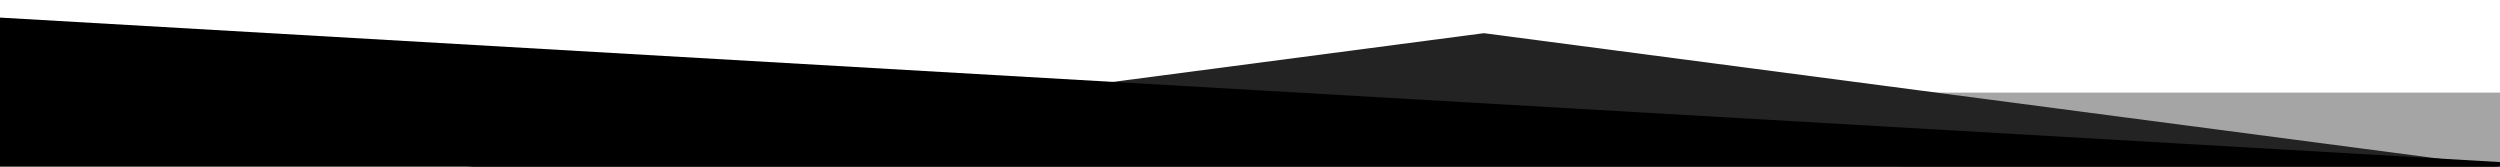 <svg xmlns="http://www.w3.org/2000/svg" xmlns:xlink="http://www.w3.org/1999/xlink" width="3000" zoomAndPan="magnify" viewBox="0 0 2250 150" height="200" preserveAspectRatio="xMidYMid meet" version="1.0"><defs><clipPath id="1a08877d60"><path d="M 1710.688 83.344 L 2250 83.344 L 2250 150 L 1710.688 150 Z M 1710.688 83.344 " clip-rule="nonzero"/></clipPath><clipPath id="e226dc38b1"><path d="M 420.902 29.863 L 2250 29.863 L 2250 150 L 420.902 150 Z M 420.902 29.863 " clip-rule="nonzero"/></clipPath><clipPath id="47143f3e5a"><path d="M 1335.449 29.863 L 2250 150 L 420.902 150 Z M 1335.449 29.863 " clip-rule="nonzero"/></clipPath><clipPath id="a0b1a9af55"><path d="M 0 15 L 2250 15 L 2250 150 L 0 150 Z M 0 15 " clip-rule="nonzero"/></clipPath><clipPath id="41aa224087"><path d="M -14.324 15 L 2272.938 147.195 L 2263.914 303.348 L -23.352 171.152 Z M -14.324 15 " clip-rule="nonzero"/></clipPath></defs><g clip-path="url(#1a08877d60)"><path fill="#a5a5a5" d="M 1710.688 83.344 L 2307.992 83.344 L 2307.992 150.469 L 1710.688 150.469 Z M 1710.688 83.344 " fill-opacity="1" fill-rule="nonzero"/></g><g clip-path="url(#e226dc38b1)"><g clip-path="url(#47143f3e5a)"><path fill="#232323" d="M 420.902 29.863 L 2250.141 29.863 L 2250.141 150 L 420.902 150 Z M 420.902 29.863 " fill-opacity="1" fill-rule="nonzero"/></g></g><g clip-path="url(#a0b1a9af55)"><g clip-path="url(#41aa224087)"><path fill="#000000" d="M -14.324 15 L 2273.035 147.203 L 2264.008 303.352 L -23.352 171.152 Z M -14.324 15 " fill-opacity="1" fill-rule="nonzero"/></g></g></svg>